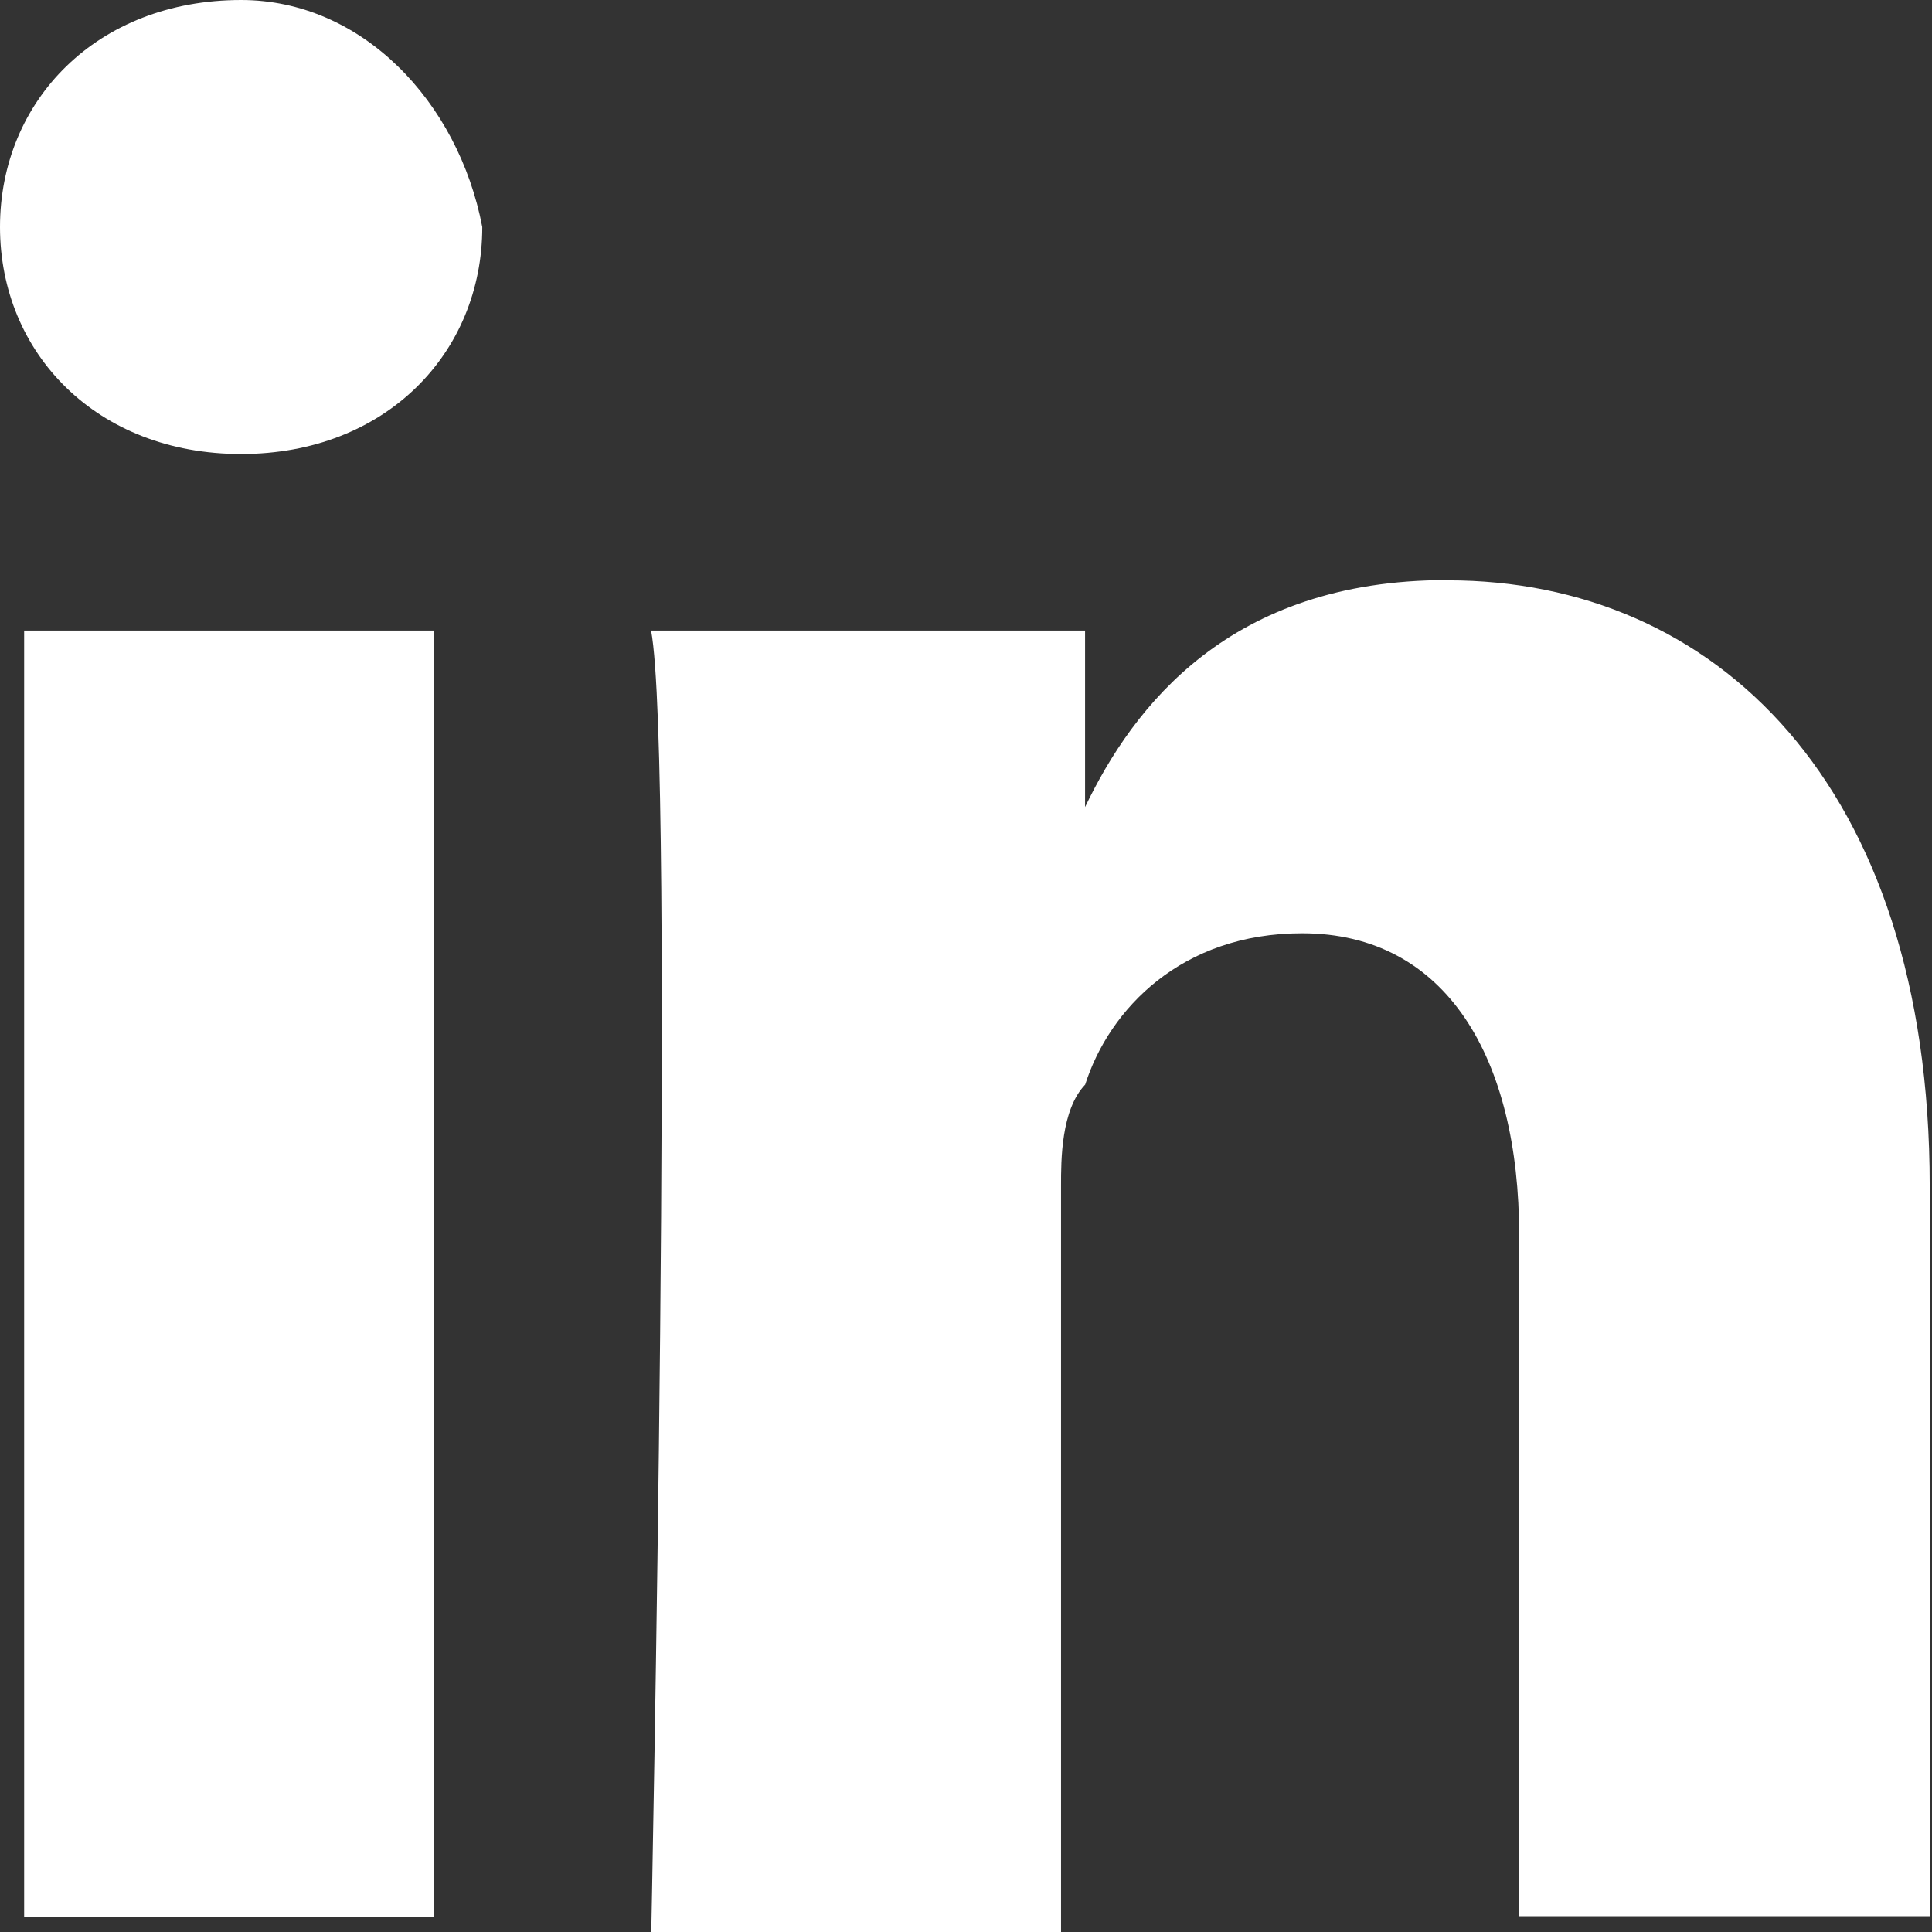 <svg xmlns="http://www.w3.org/2000/svg" viewBox="0 0 16 16"><rect x="0" y="0" width="16" height="16" fill="#333333" stroke="none"/><path style="fill:#fff" d="M.2 15.876h3.394V5.222H.2v10.654zM1.997 0C.8 0 0 .836 0 1.88s.8 1.88 1.997 1.88 1.997-.836 1.997-1.88C3.794.836 2.994 0 1.997 0zm9.985 4.804c-1.798 0-2.596 1.045-2.996 1.88V5.222H5.392c.2 1.045 0 10.862 0 10.862h3.395V9.818c0-.21 0-.627.2-.836.2-.626.798-1.253 1.796-1.253 1.2 0 1.798 1.04 1.798 2.5v5.64h3.4V9.82c0-3.342-1.79-5.014-3.99-5.014z"/></svg>
